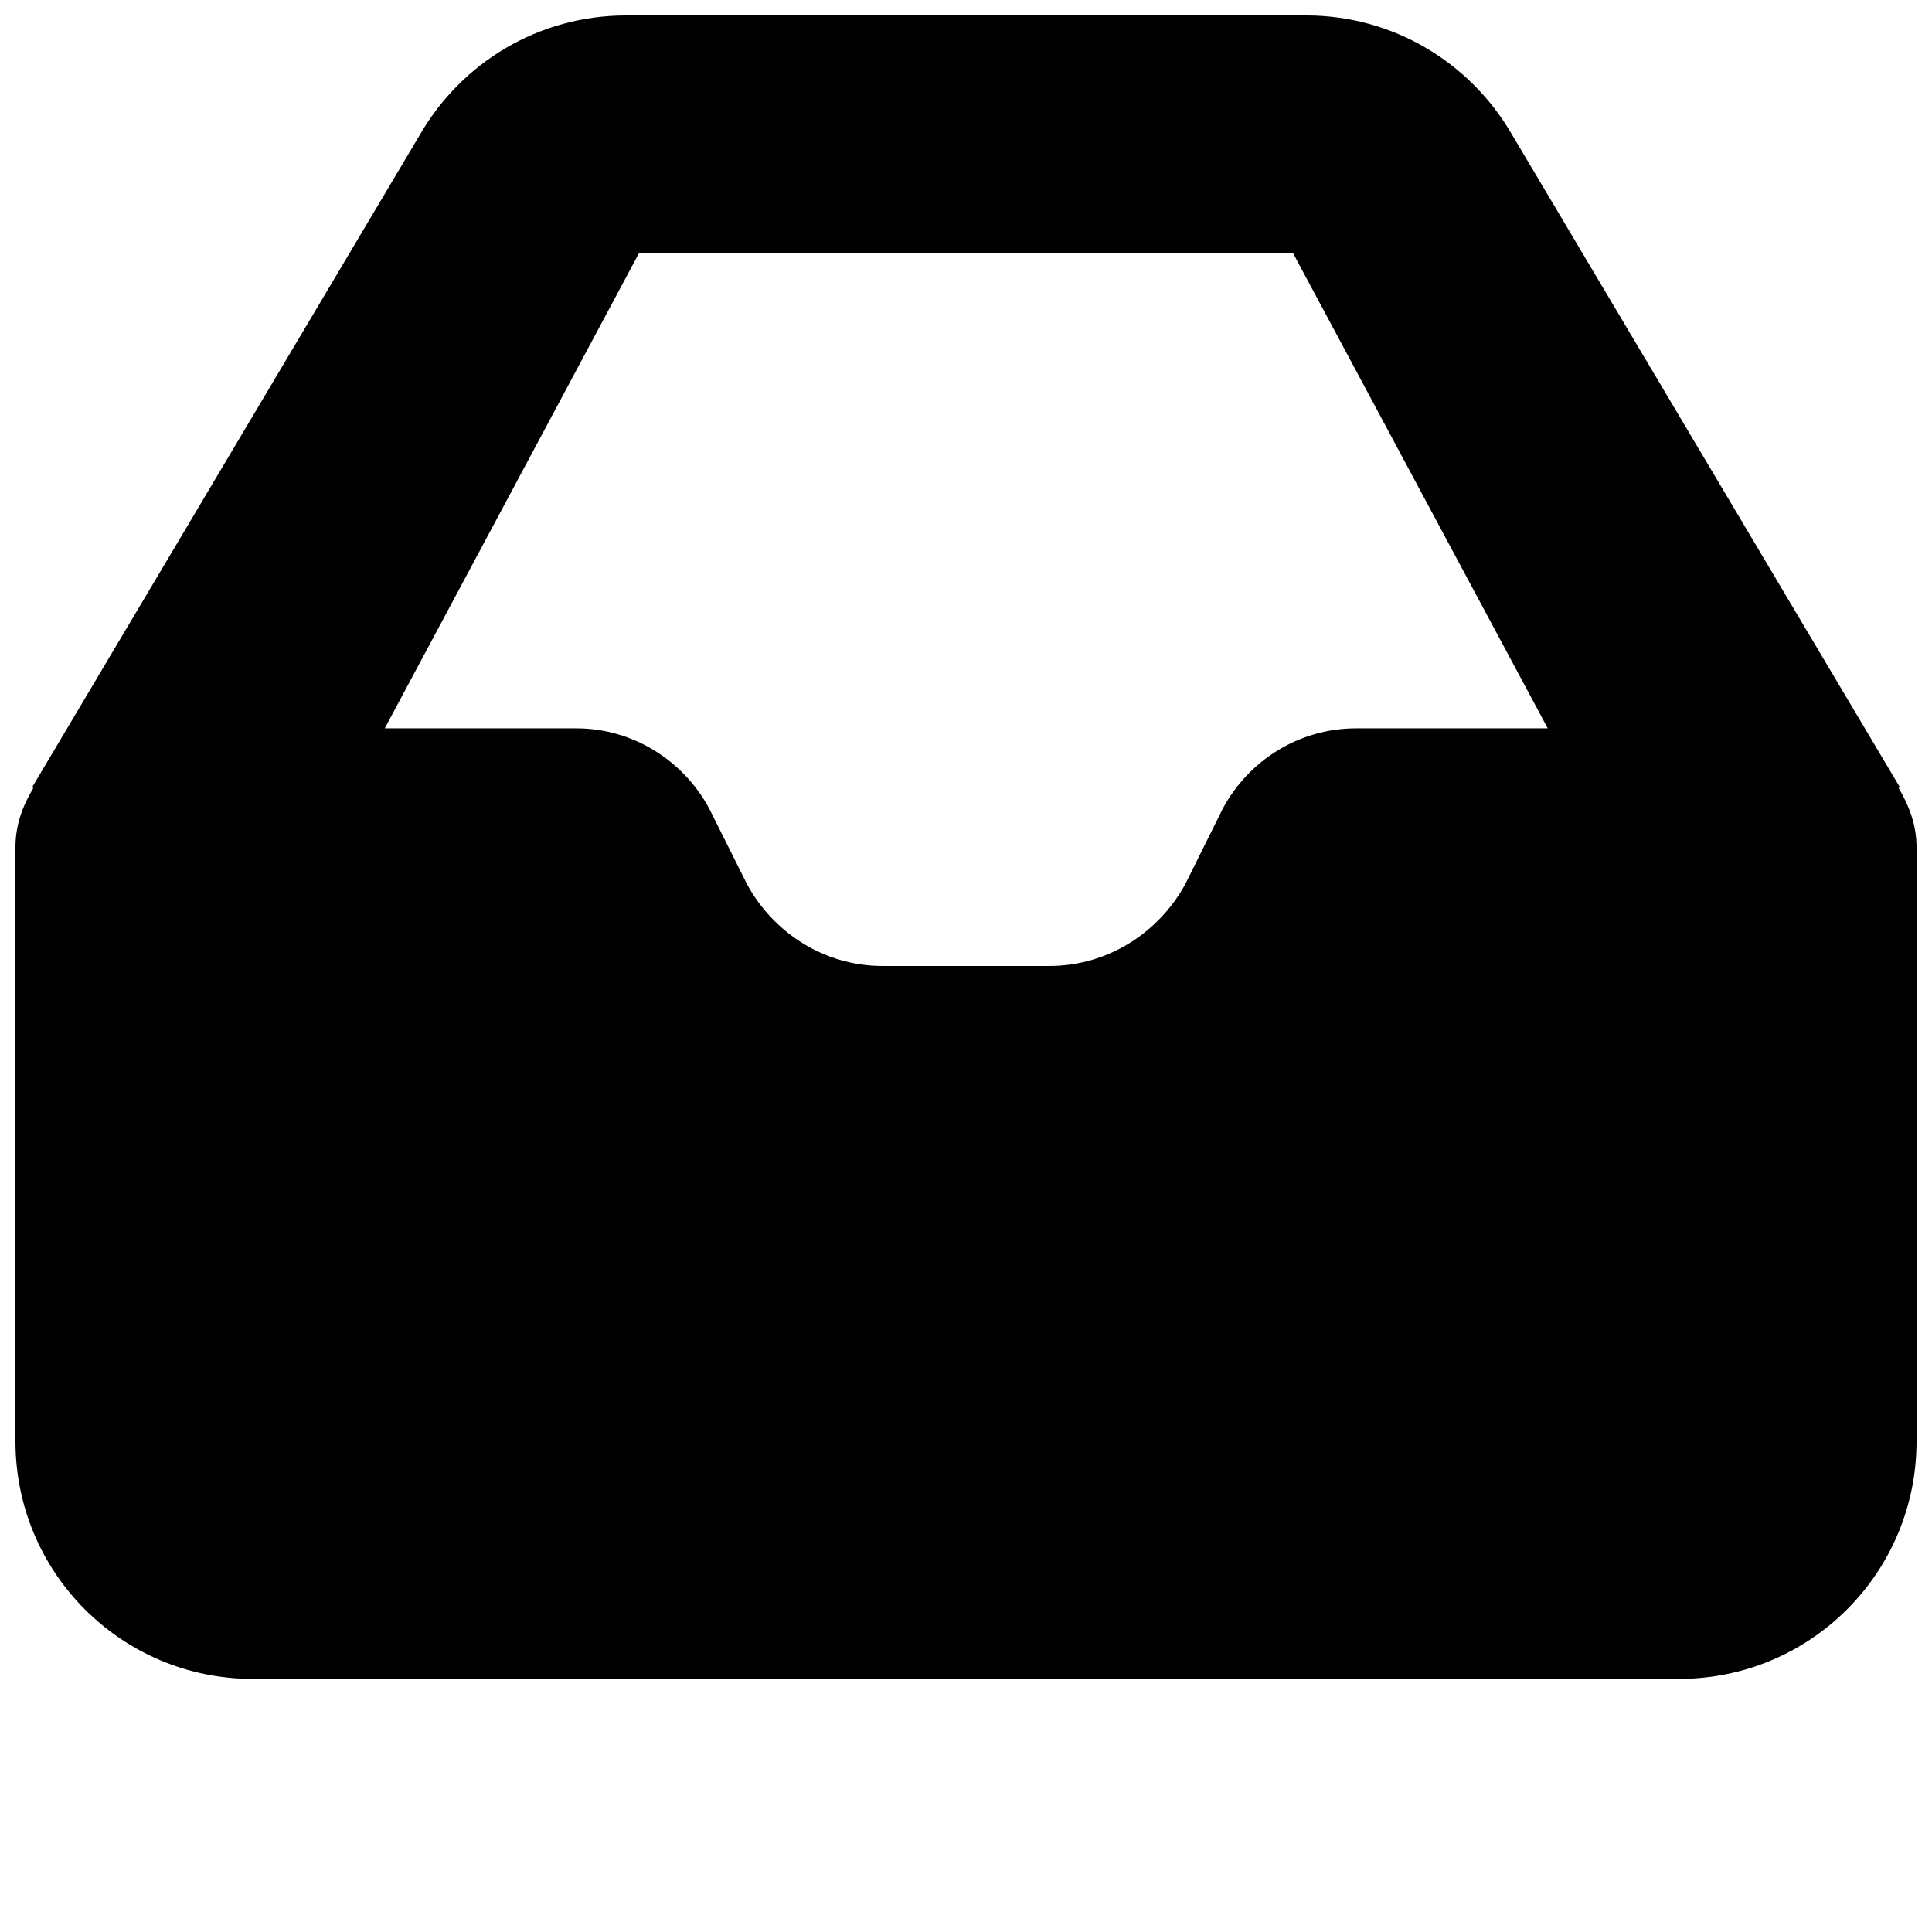 <?xml version="1.0" encoding="UTF-8"?>
<!-- Uploaded to: ICON Repo, www.iconrepo.com, Generator: ICON Repo Mixer Tools -->
<svg width="800px" height="800px" version="1.1" viewBox="144 144 512 512" xmlns="http://www.w3.org/2000/svg">
 <defs>
  <clipPath id="a">
   <path d="m148.09 148.09h503.81v440.91h-503.81z"/>
  </clipPath>
 </defs>
 <g clip-path="url(#a)">
  <path d="m588.93 588.93h-377.92c-34.828 0-62.914-28.148-62.914-62.977v-157.44c0-5.918 1.953-11.082 4.785-15.742l-0.441-0.004 103.03-173.38c10.961-18.766 31.176-31.297 54.539-31.297h180.11c23.176 0 43.453 12.531 54.41 31.301l103.03 173.37h-0.441c2.769 4.66 4.785 9.824 4.785 15.746v157.44c0 34.828-28.086 62.977-62.977 62.977zm-102.27-377.86h-173.31l-67.383 125.95h50.758c15.176 0 28.465 8.691 35.203 21.223l10.078 20.152c6.863 12.594 20.211 21.602 35.895 21.602h44.145c15.746 0 29.098-9.008 36.023-21.602l10.012-20.152c6.738-12.531 19.965-21.223 35.332-21.223h50.758z" fill-rule="evenodd"/>
 </g>
</svg>